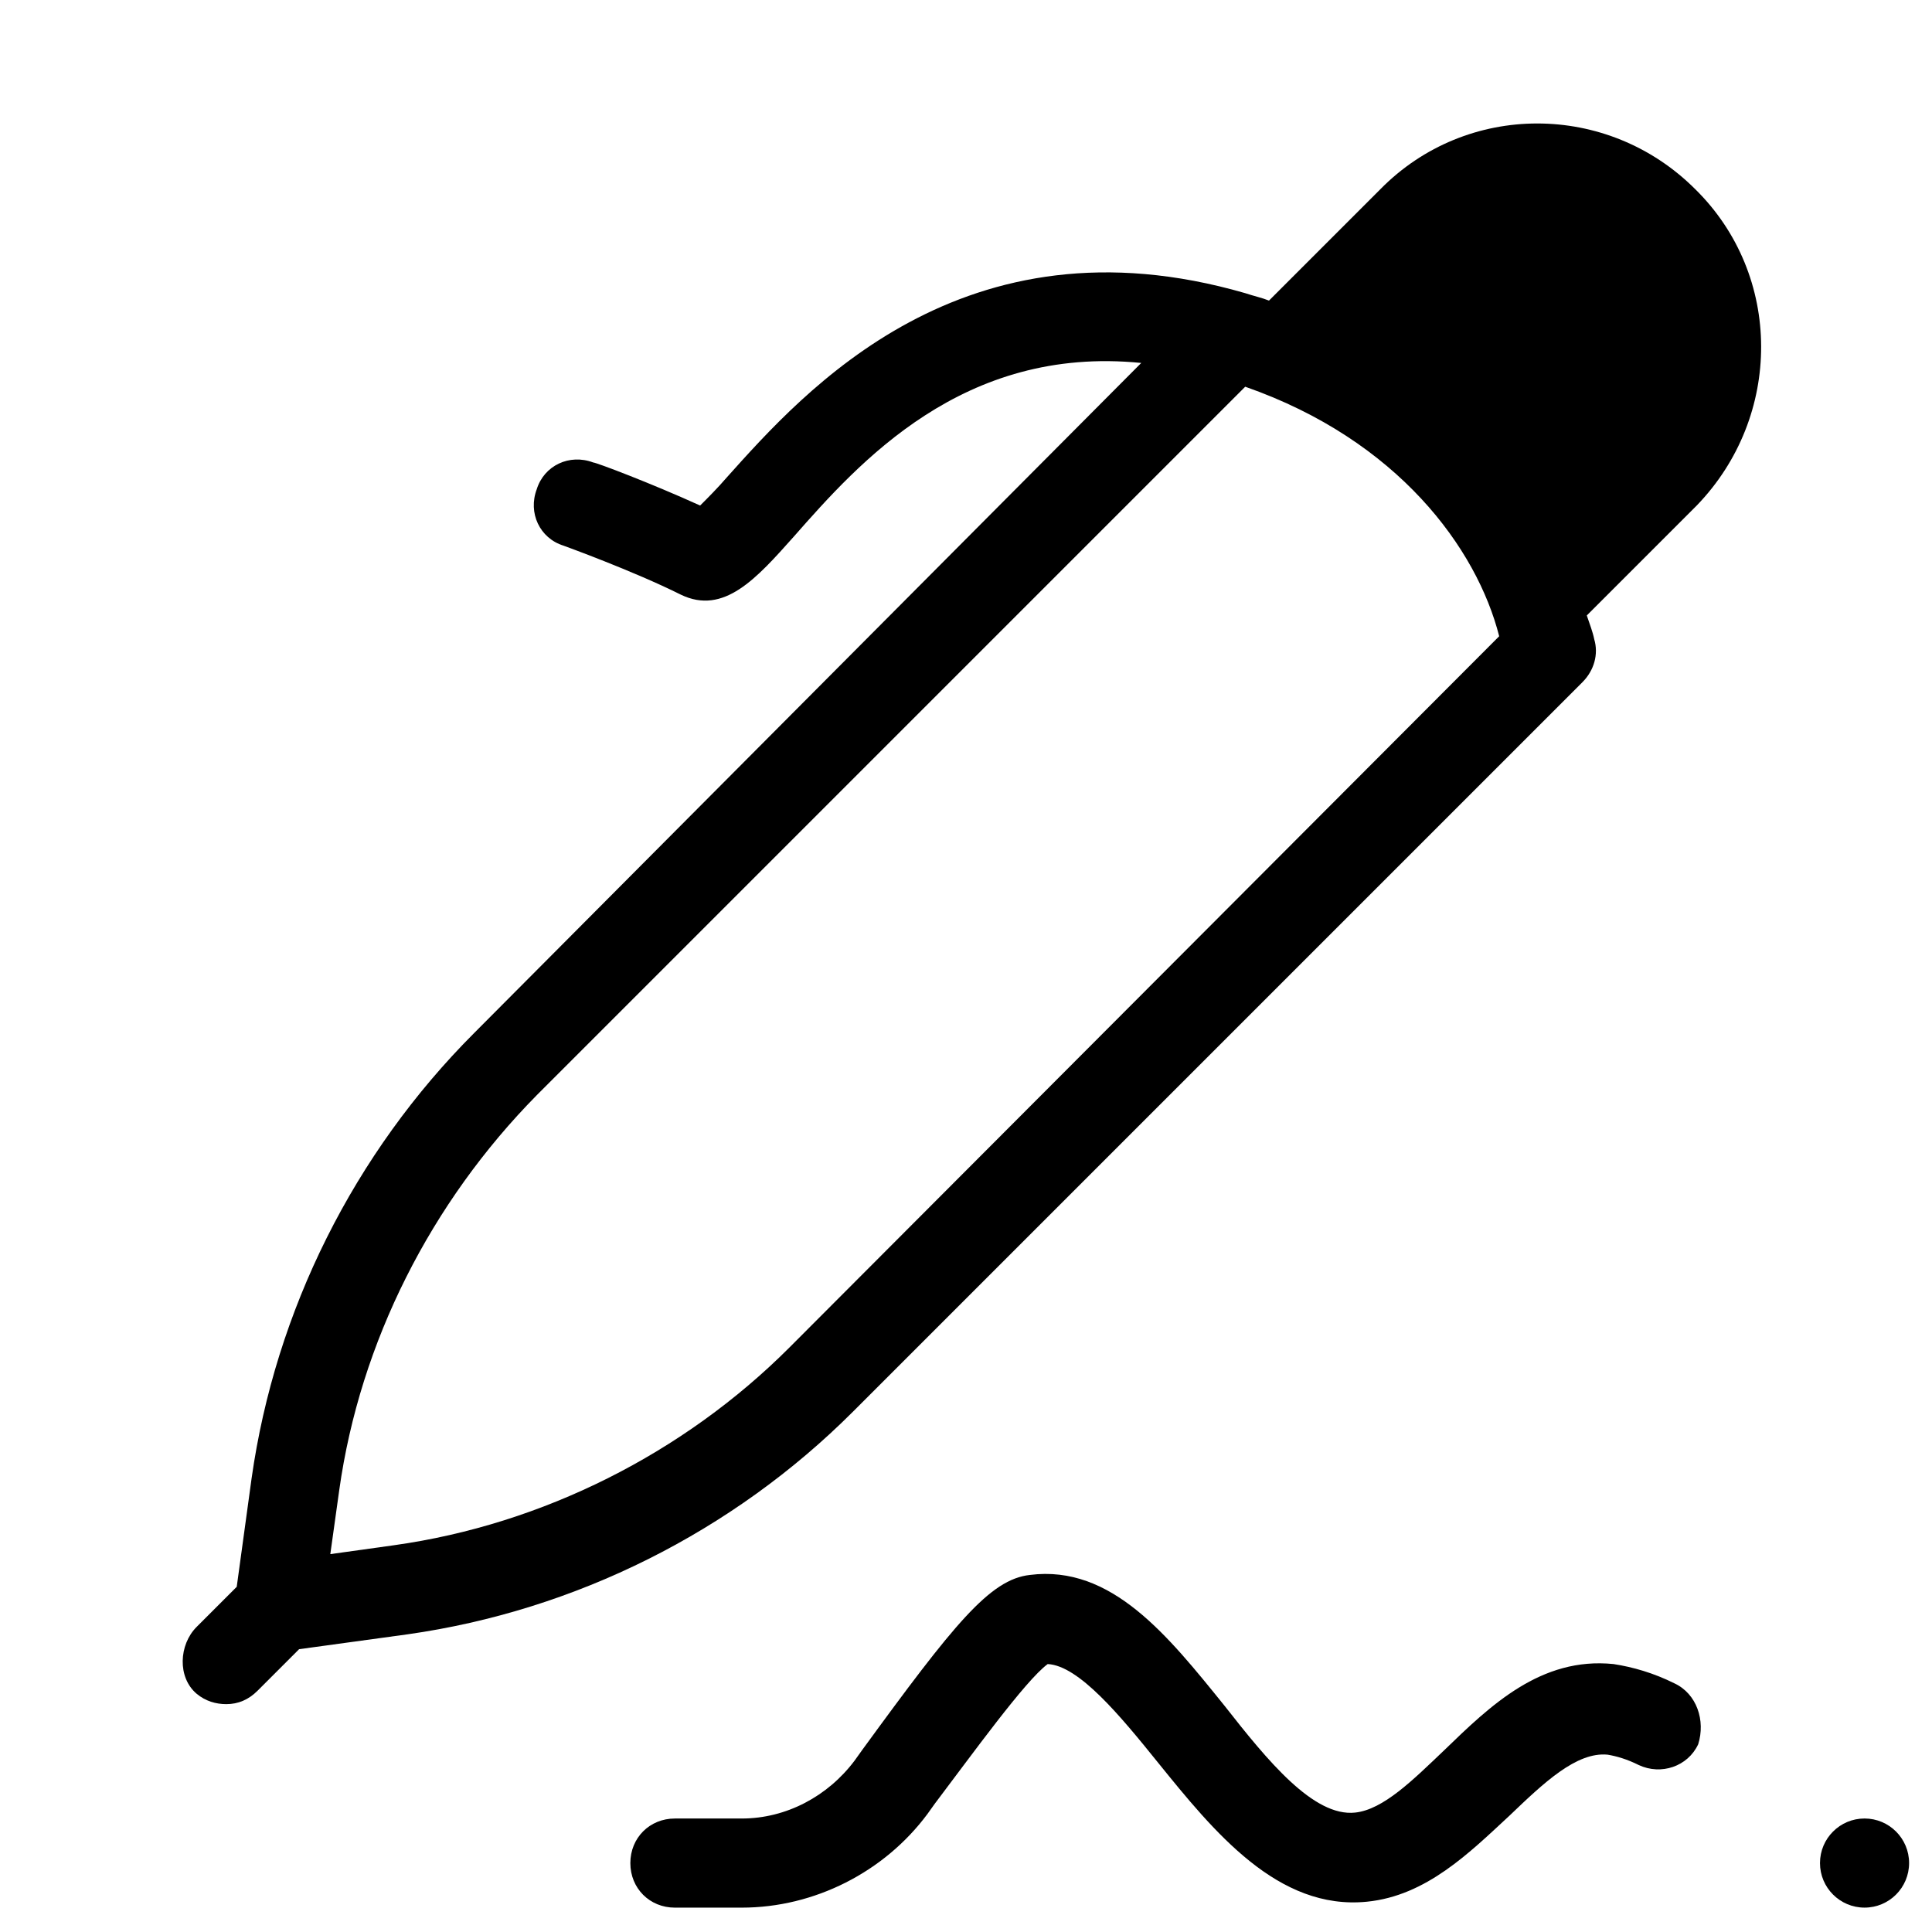 <?xml version="1.0" encoding="UTF-8"?>
<!-- Uploaded to: ICON Repo, www.svgrepo.com, Generator: ICON Repo Mixer Tools -->
<svg fill="#000000" width="800px" height="800px" version="1.1" viewBox="144 144 512 512" xmlns="http://www.w3.org/2000/svg">
 <g>
  <path d="m593.26 194.14c-23.223-23.223-60.613-23.223-83.445 0l-29.52 29.52c-1.969-0.789-3.938-1.18-6.297-1.969-74.785-21.648-116.9 25.977-137.37 48.805-2.363 2.754-5.117 5.512-7.086 7.477-12.988-5.902-27.551-11.414-28.34-11.414-6.297-2.363-12.988 0.789-14.957 7.086-2.363 6.297 0.789 12.988 7.086 14.957 0 0 18.5 6.691 31.094 12.988 11.414 5.512 20.074-4.328 29.914-15.352 17.32-19.68 44.871-50.773 92.102-46.051l-176.73 177.52c-31.883 31.883-52.742 73.602-59.039 118.08l-3.938 28.734-10.629 10.629c-4.723 4.723-5.117 13.383 0 17.711 2.363 1.969 5.117 2.754 7.871 2.754 3.148 0 5.902-1.18 8.266-3.543l11.02-11.02 28.734-3.938c44.477-6.297 86.199-27.16 118.08-59.039l193.26-193.26c3.148-3.148 4.328-7.477 3.148-11.414-0.395-1.969-1.18-3.938-1.969-6.297l29.125-29.125c22.836-23.621 22.836-61.016-0.387-83.844zm-240.1 307.01c-27.945 27.945-65.336 46.84-104.7 52.348l-16.926 2.363 2.363-16.926c5.512-39.359 24.402-76.359 52.348-104.7l187.75-187.75c40.539 14.168 61.402 42.902 67.305 66.125z"/>
  <path d="m587.75 590.11c-5.512-2.754-11.02-4.328-16.137-5.117-19.285-1.969-32.668 11.02-44.871 22.828-8.266 7.871-16.137 15.742-23.617 16.531-11.02 1.18-23.223-13.777-34.637-28.34-14.957-18.5-29.914-37.391-51.562-34.637-10.629 1.18-20.074 12.988-44.477 46.445l-1.969 2.754c-7.086 9.445-18.105 15.352-29.914 15.352h-17.711c-6.691 0-11.809 5.117-11.809 11.809s5.117 11.809 11.809 11.809h17.711c19.285 0 37.785-9.445 49.199-24.797l1.969-2.754c9.84-12.988 24.008-32.668 29.914-37 8.266 0.395 19.285 13.777 29.125 25.977 14.957 18.5 31.883 39.359 55.496 37 15.742-1.574 27.16-12.988 37.785-22.828 9.055-8.66 17.711-16.926 25.977-16.137 2.363 0.395 5.117 1.18 8.266 2.754 5.902 2.754 12.988 0.395 15.742-5.512 1.977-6.297-0.387-13.383-6.289-16.137z"/>
  <path d="m649.93 637.73c0 6.519-5.285 11.809-11.805 11.809-6.523 0-11.809-5.289-11.809-11.809 0-6.523 5.285-11.809 11.809-11.809 6.519 0 11.805 5.285 11.805 11.809"/>
 </g>
</svg>